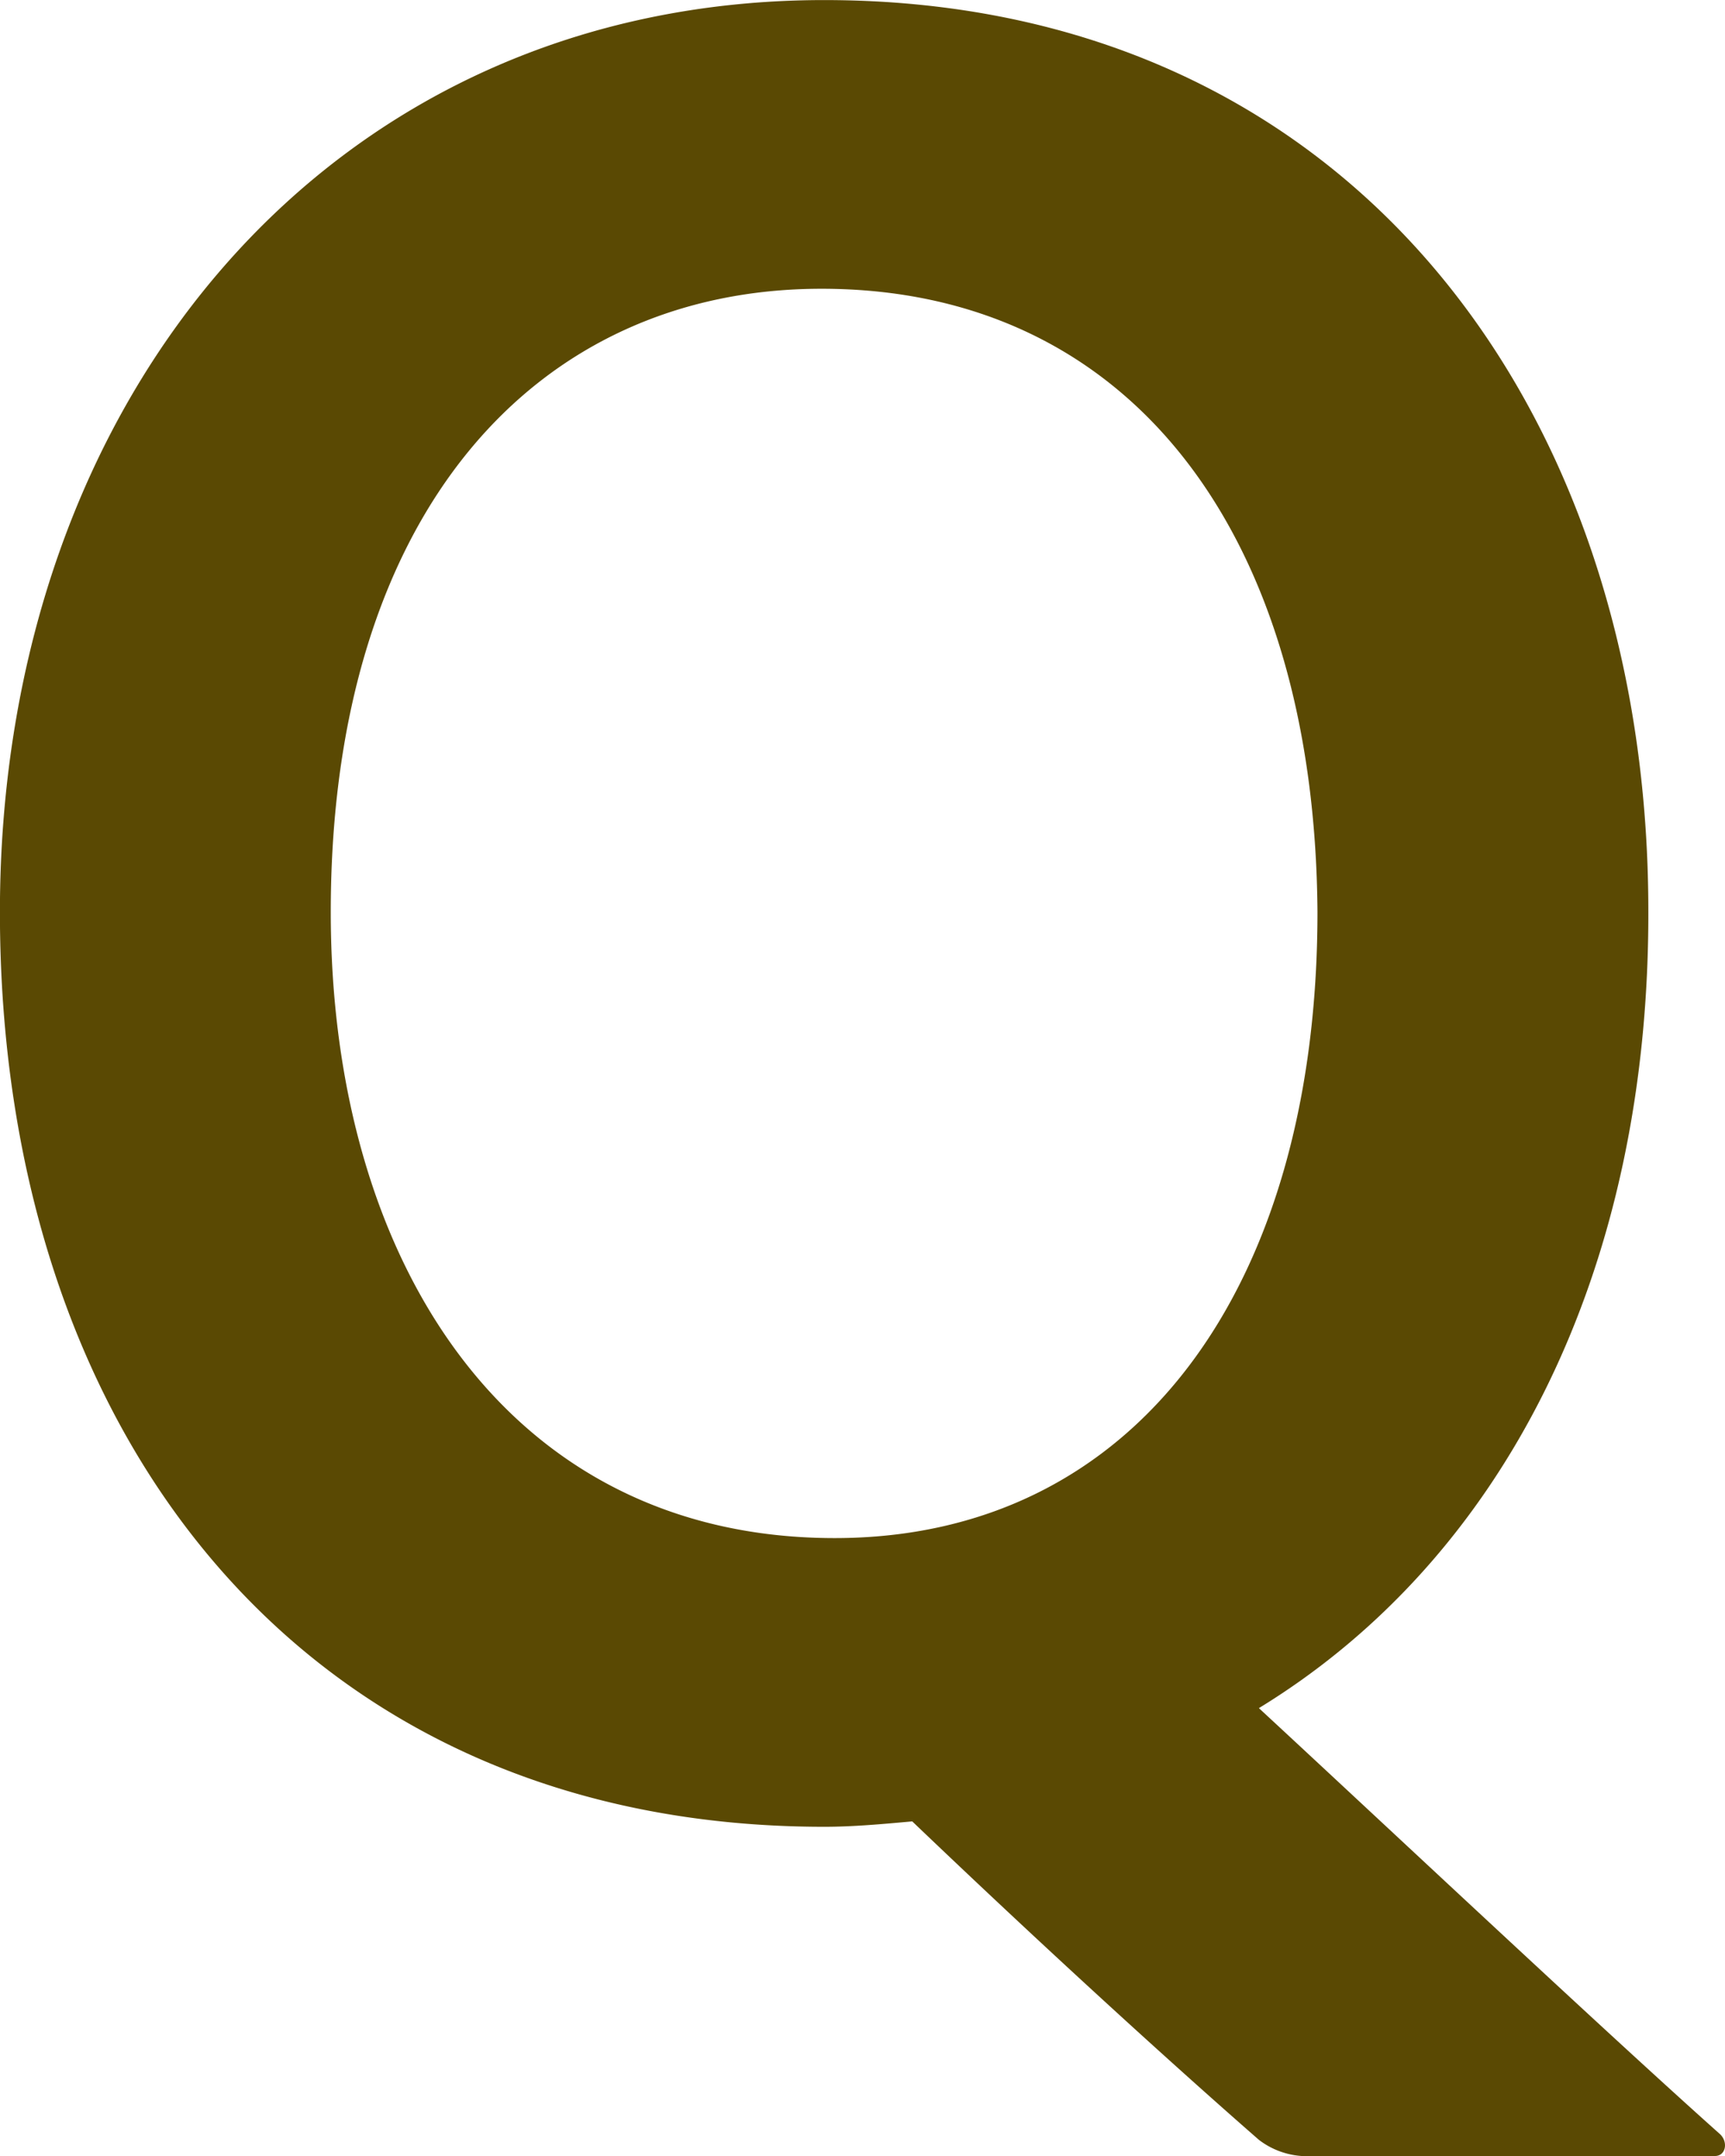 <svg xmlns="http://www.w3.org/2000/svg" width="24" height="30" viewBox="0 0 24 30"><path d="M6.046-12.655c0-5.557,2.857-8.673,6.828-8.673,4.3,0,6.865,3.417,6.9,8.673,0,5.219-2.523,8.711-6.717,8.711C8.495-3.944,6.046-7.812,6.046-12.655ZM25.305,4.654c.148,0,.186-.188.074-.3-1.6-1.427-4.676-4.318-6.42-5.932,3.377-2.065,5.455-6.045,5.418-11.189-.037-6.946-4.193-12.578-11.467-12.578-6.828,0-11.467,5.482-11.467,12.691C1.444-5.333,5.712.073,12.911.073c.408,0,.816-.038,1.225-.075C16.1,1.876,17.883,3.49,18.959,4.429a1.1,1.1,0,0,0,.594.225Z" transform="translate(-1.444 25.346)" fill="#5a4903"/></svg>
